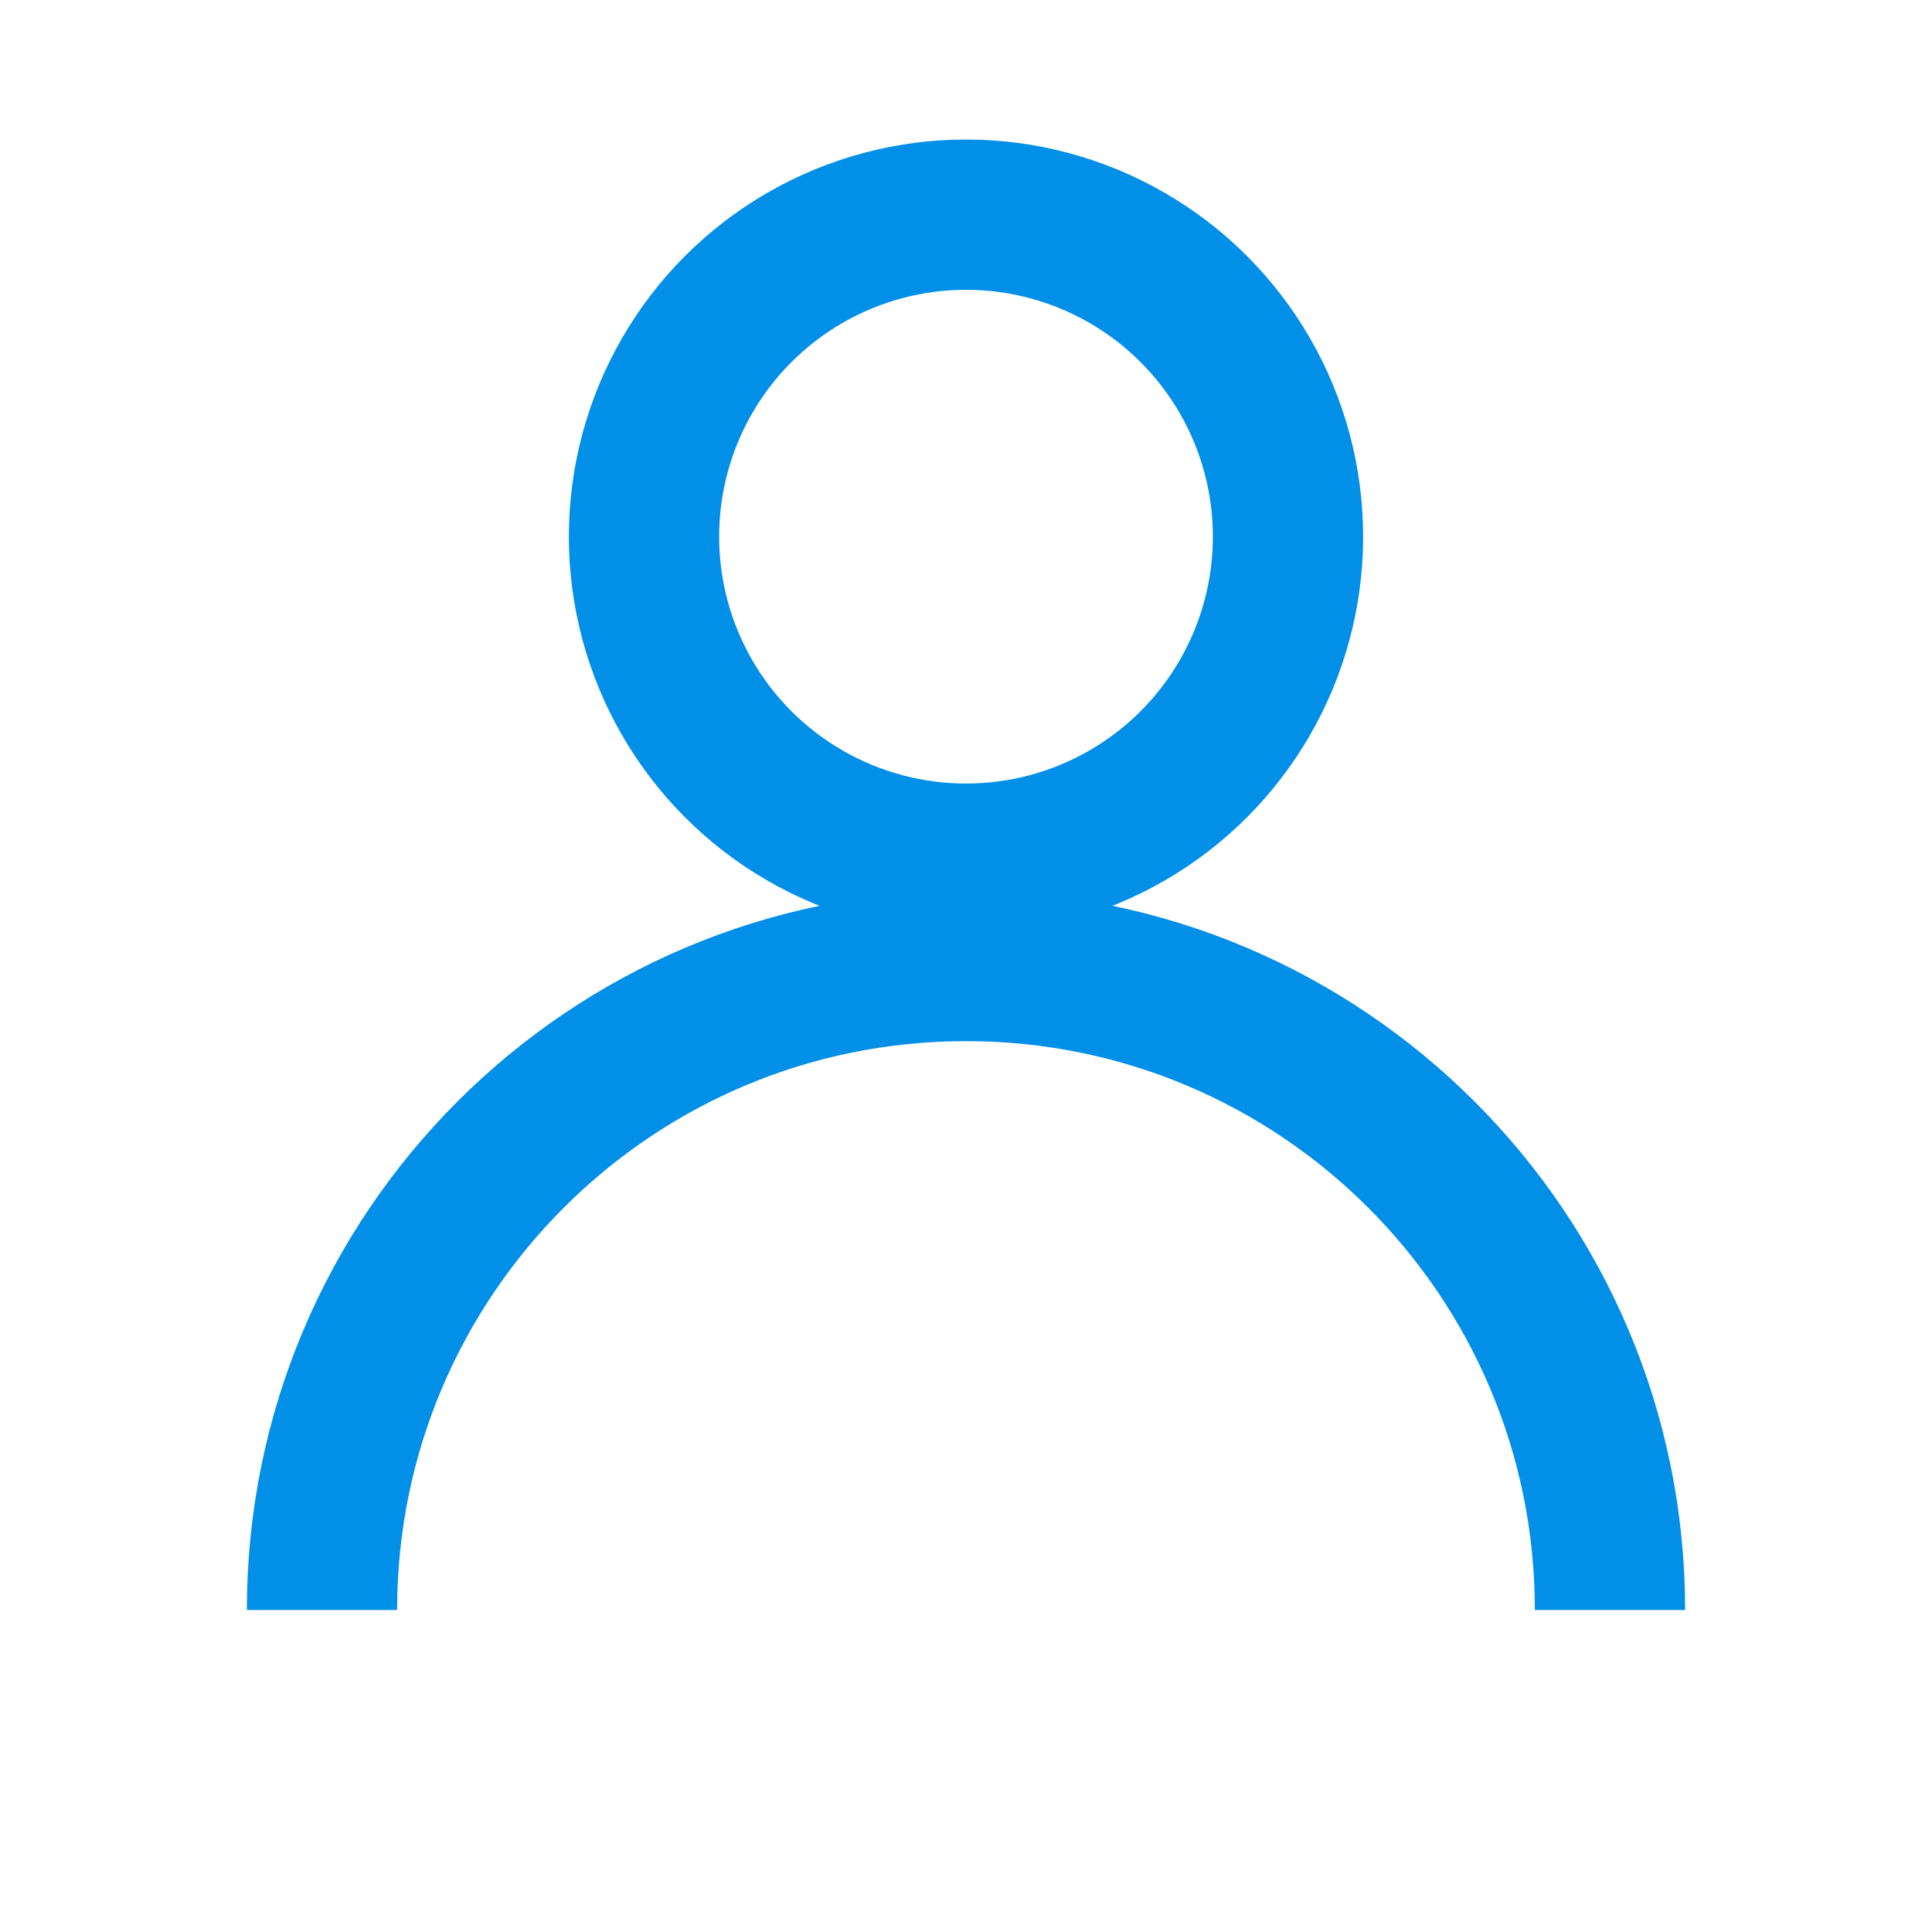 <svg width="18" height="18" viewBox="0 0 18 18" fill="none" xmlns="http://www.w3.org/2000/svg">
<circle cx="9" cy="5" r="3" stroke="#028FE7" stroke-width="1.4"/>
<path d="M15 15C15 11.686 12.314 9 9 9C5.686 9 3 11.686 3 15" stroke="#028FE7" stroke-width="1.4"/>
</svg>
